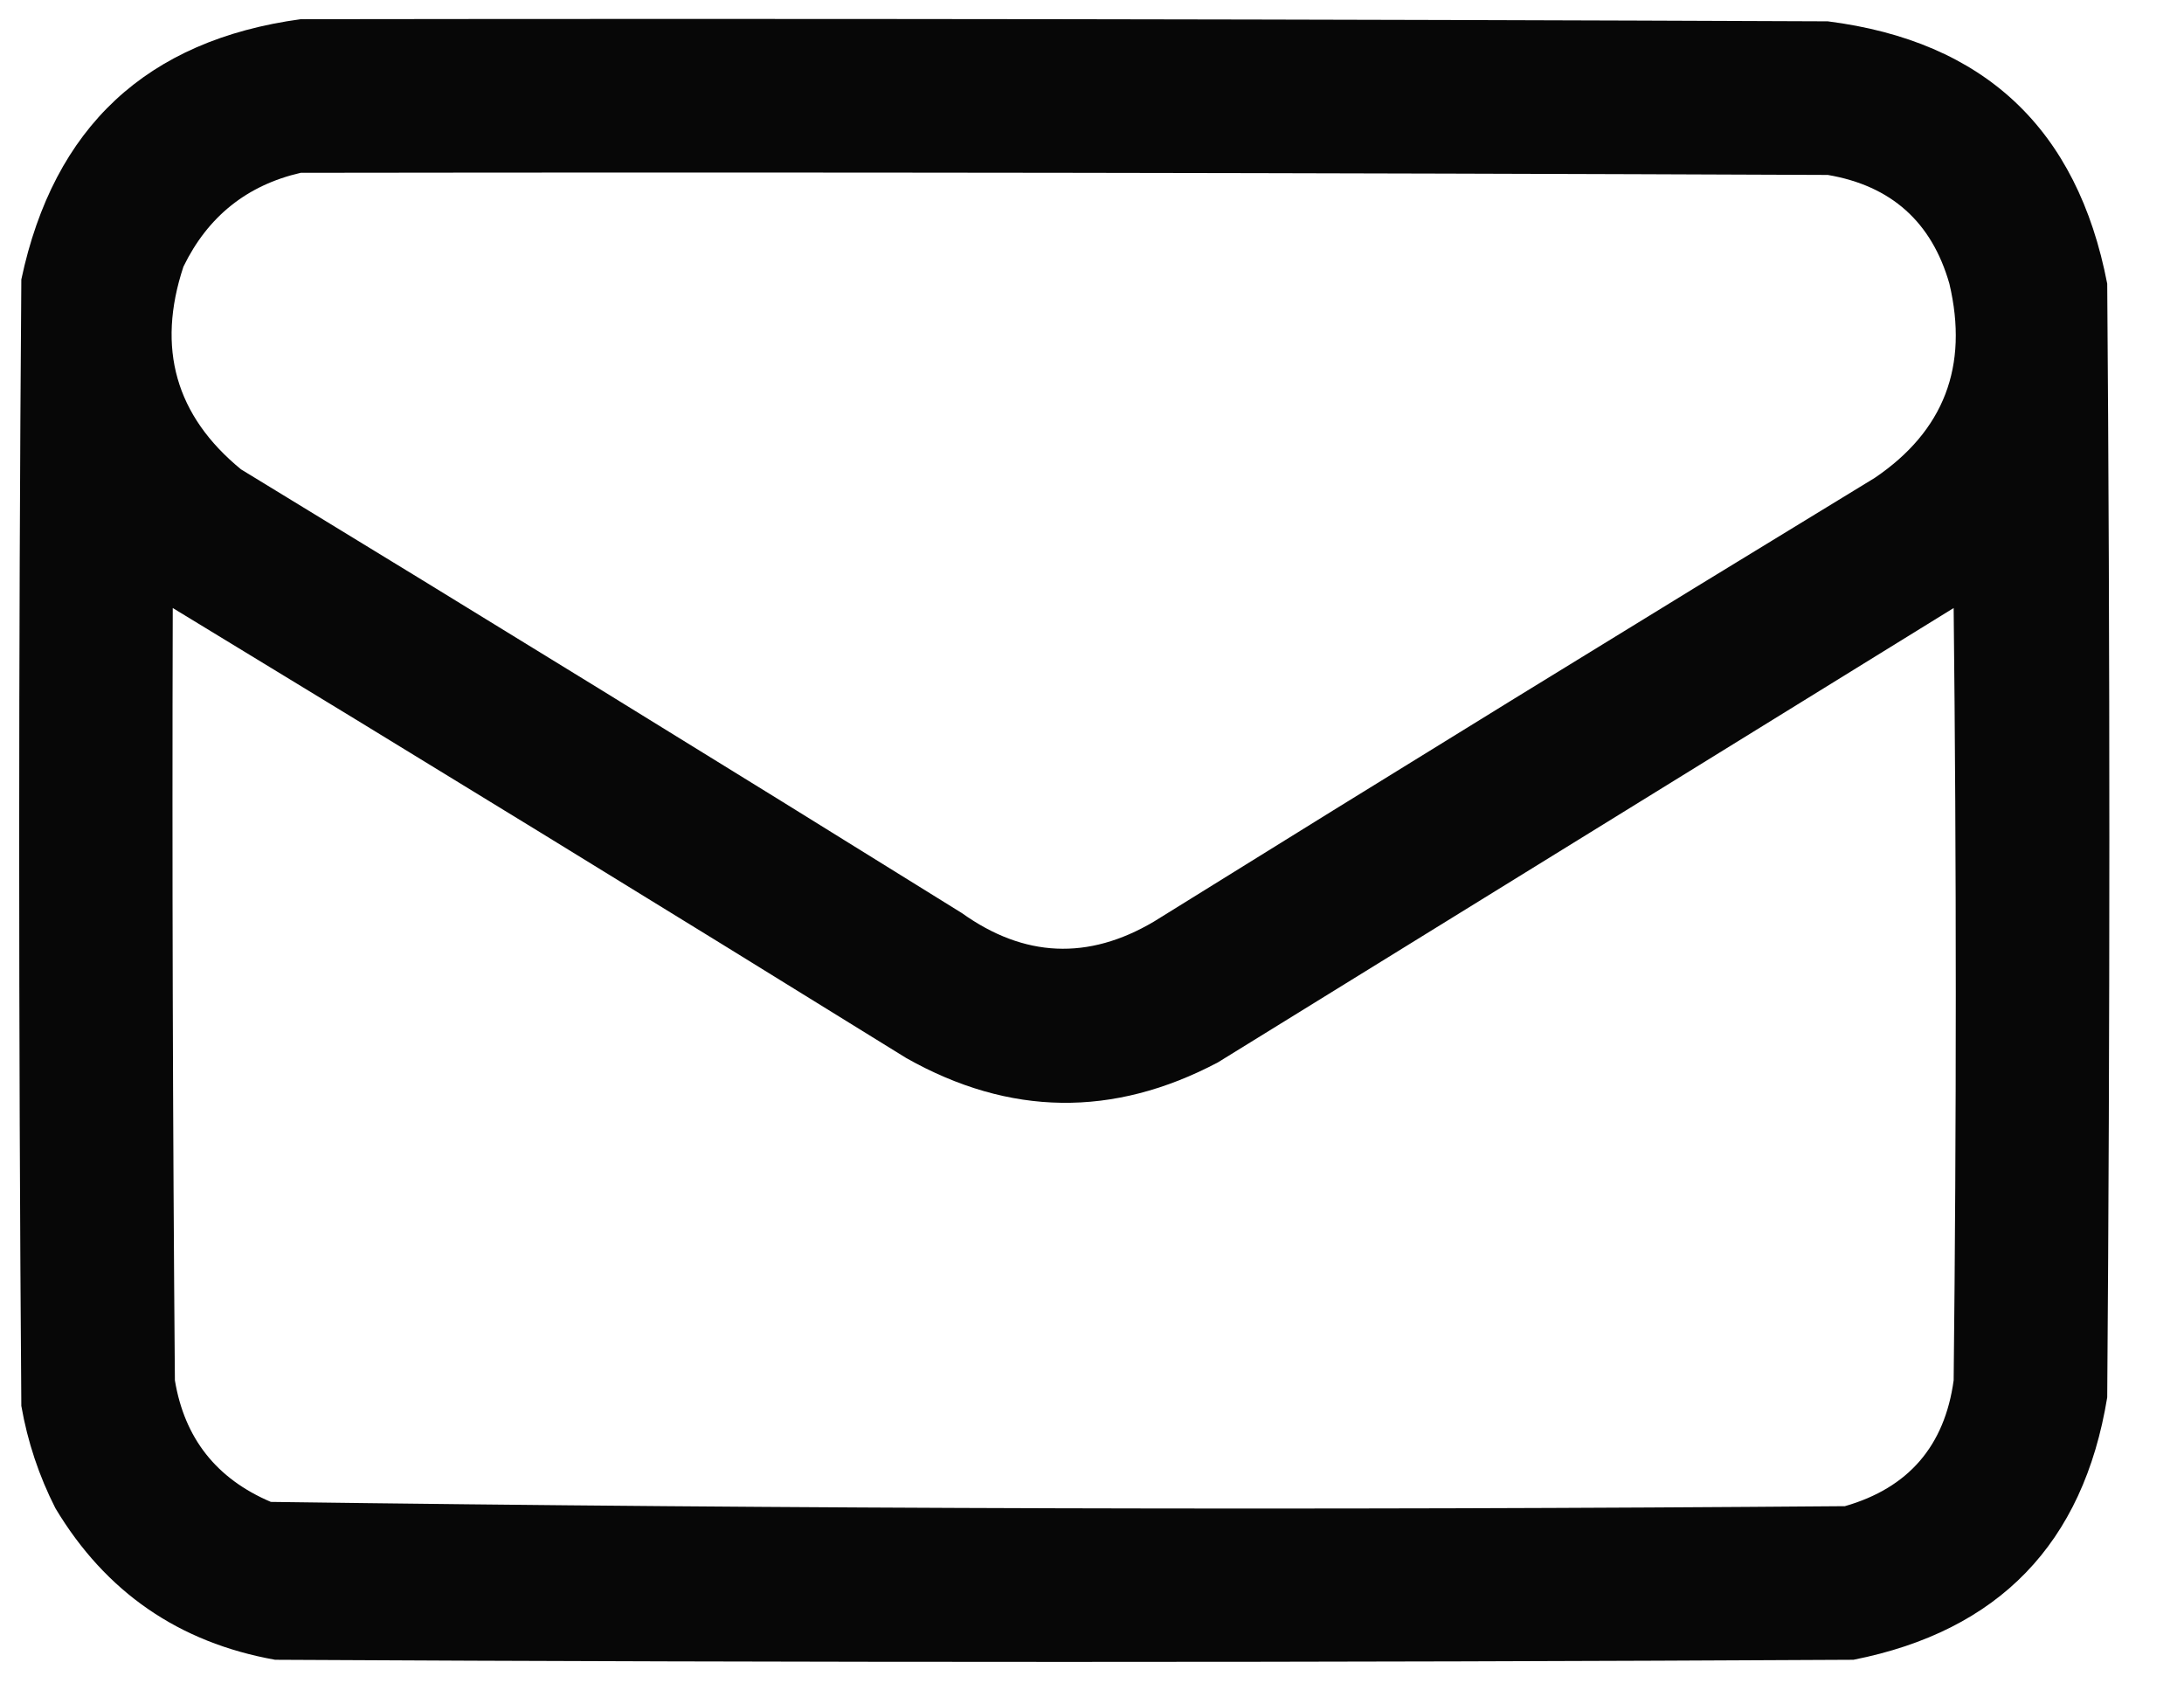 <?xml version="1.0" encoding="UTF-8"?>
<!DOCTYPE svg PUBLIC "-//W3C//DTD SVG 1.1//EN" "http://www.w3.org/Graphics/SVG/1.1/DTD/svg11.dtd">
<svg xmlns="http://www.w3.org/2000/svg" version="1.1" width="512px" height="396px" style="shape-rendering:geometricPrecision; text-rendering:geometricPrecision; image-rendering:optimizeQuality; fill-rule:evenodd; clip-rule:evenodd" xmlns:xlink="http://www.w3.org/1999/xlink">
<g><path style="opacity:0.97" fill="#000000" d="M 70.5,4.5 C 189.834,4.333 309.167,4.5 428.5,5C 465.167,9.667 487.001,30.167 494,66.5C 494.667,153.5 494.667,240.5 494,327.5C 488.401,361.766 468.567,382.266 434.5,389C 311.167,389.667 187.833,389.667 64.5,389C 41.938,384.971 24.771,373.138 13,353.5C 9.135,345.905 6.468,337.905 5,329.5C 4.333,241.5 4.333,153.5 5,65.5C 12.583,29.747 34.416,9.414 70.5,4.5 Z M 70.5,40.5 C 189.834,40.333 309.167,40.5 428.5,41C 443.368,43.536 452.868,52.036 457,66.5C 461.558,85.848 455.724,101.014 439.5,112C 382.999,146.416 326.666,181.083 270.5,216C 255.098,225.098 240.098,224.431 225.5,214C 169.334,179.083 113.001,144.416 56.5,110C 41.175,97.437 36.675,81.603 43,62.5C 48.72,50.739 57.887,43.406 70.5,40.5 Z M 40.5,142.5 C 97.945,177.394 155.278,212.56 212.5,248C 236.649,261.613 260.982,261.947 285.5,249C 343,213.5 400.5,178 458,142.5C 458.667,202.833 458.667,263.167 458,323.5C 455.892,338.894 447.392,348.728 432.5,353C 309.457,353.993 186.457,353.659 63.5,352C 50.748,346.588 43.248,337.088 41,323.5C 40.5,263.168 40.333,202.834 40.5,142.5 Z"/></g>
</svg>
